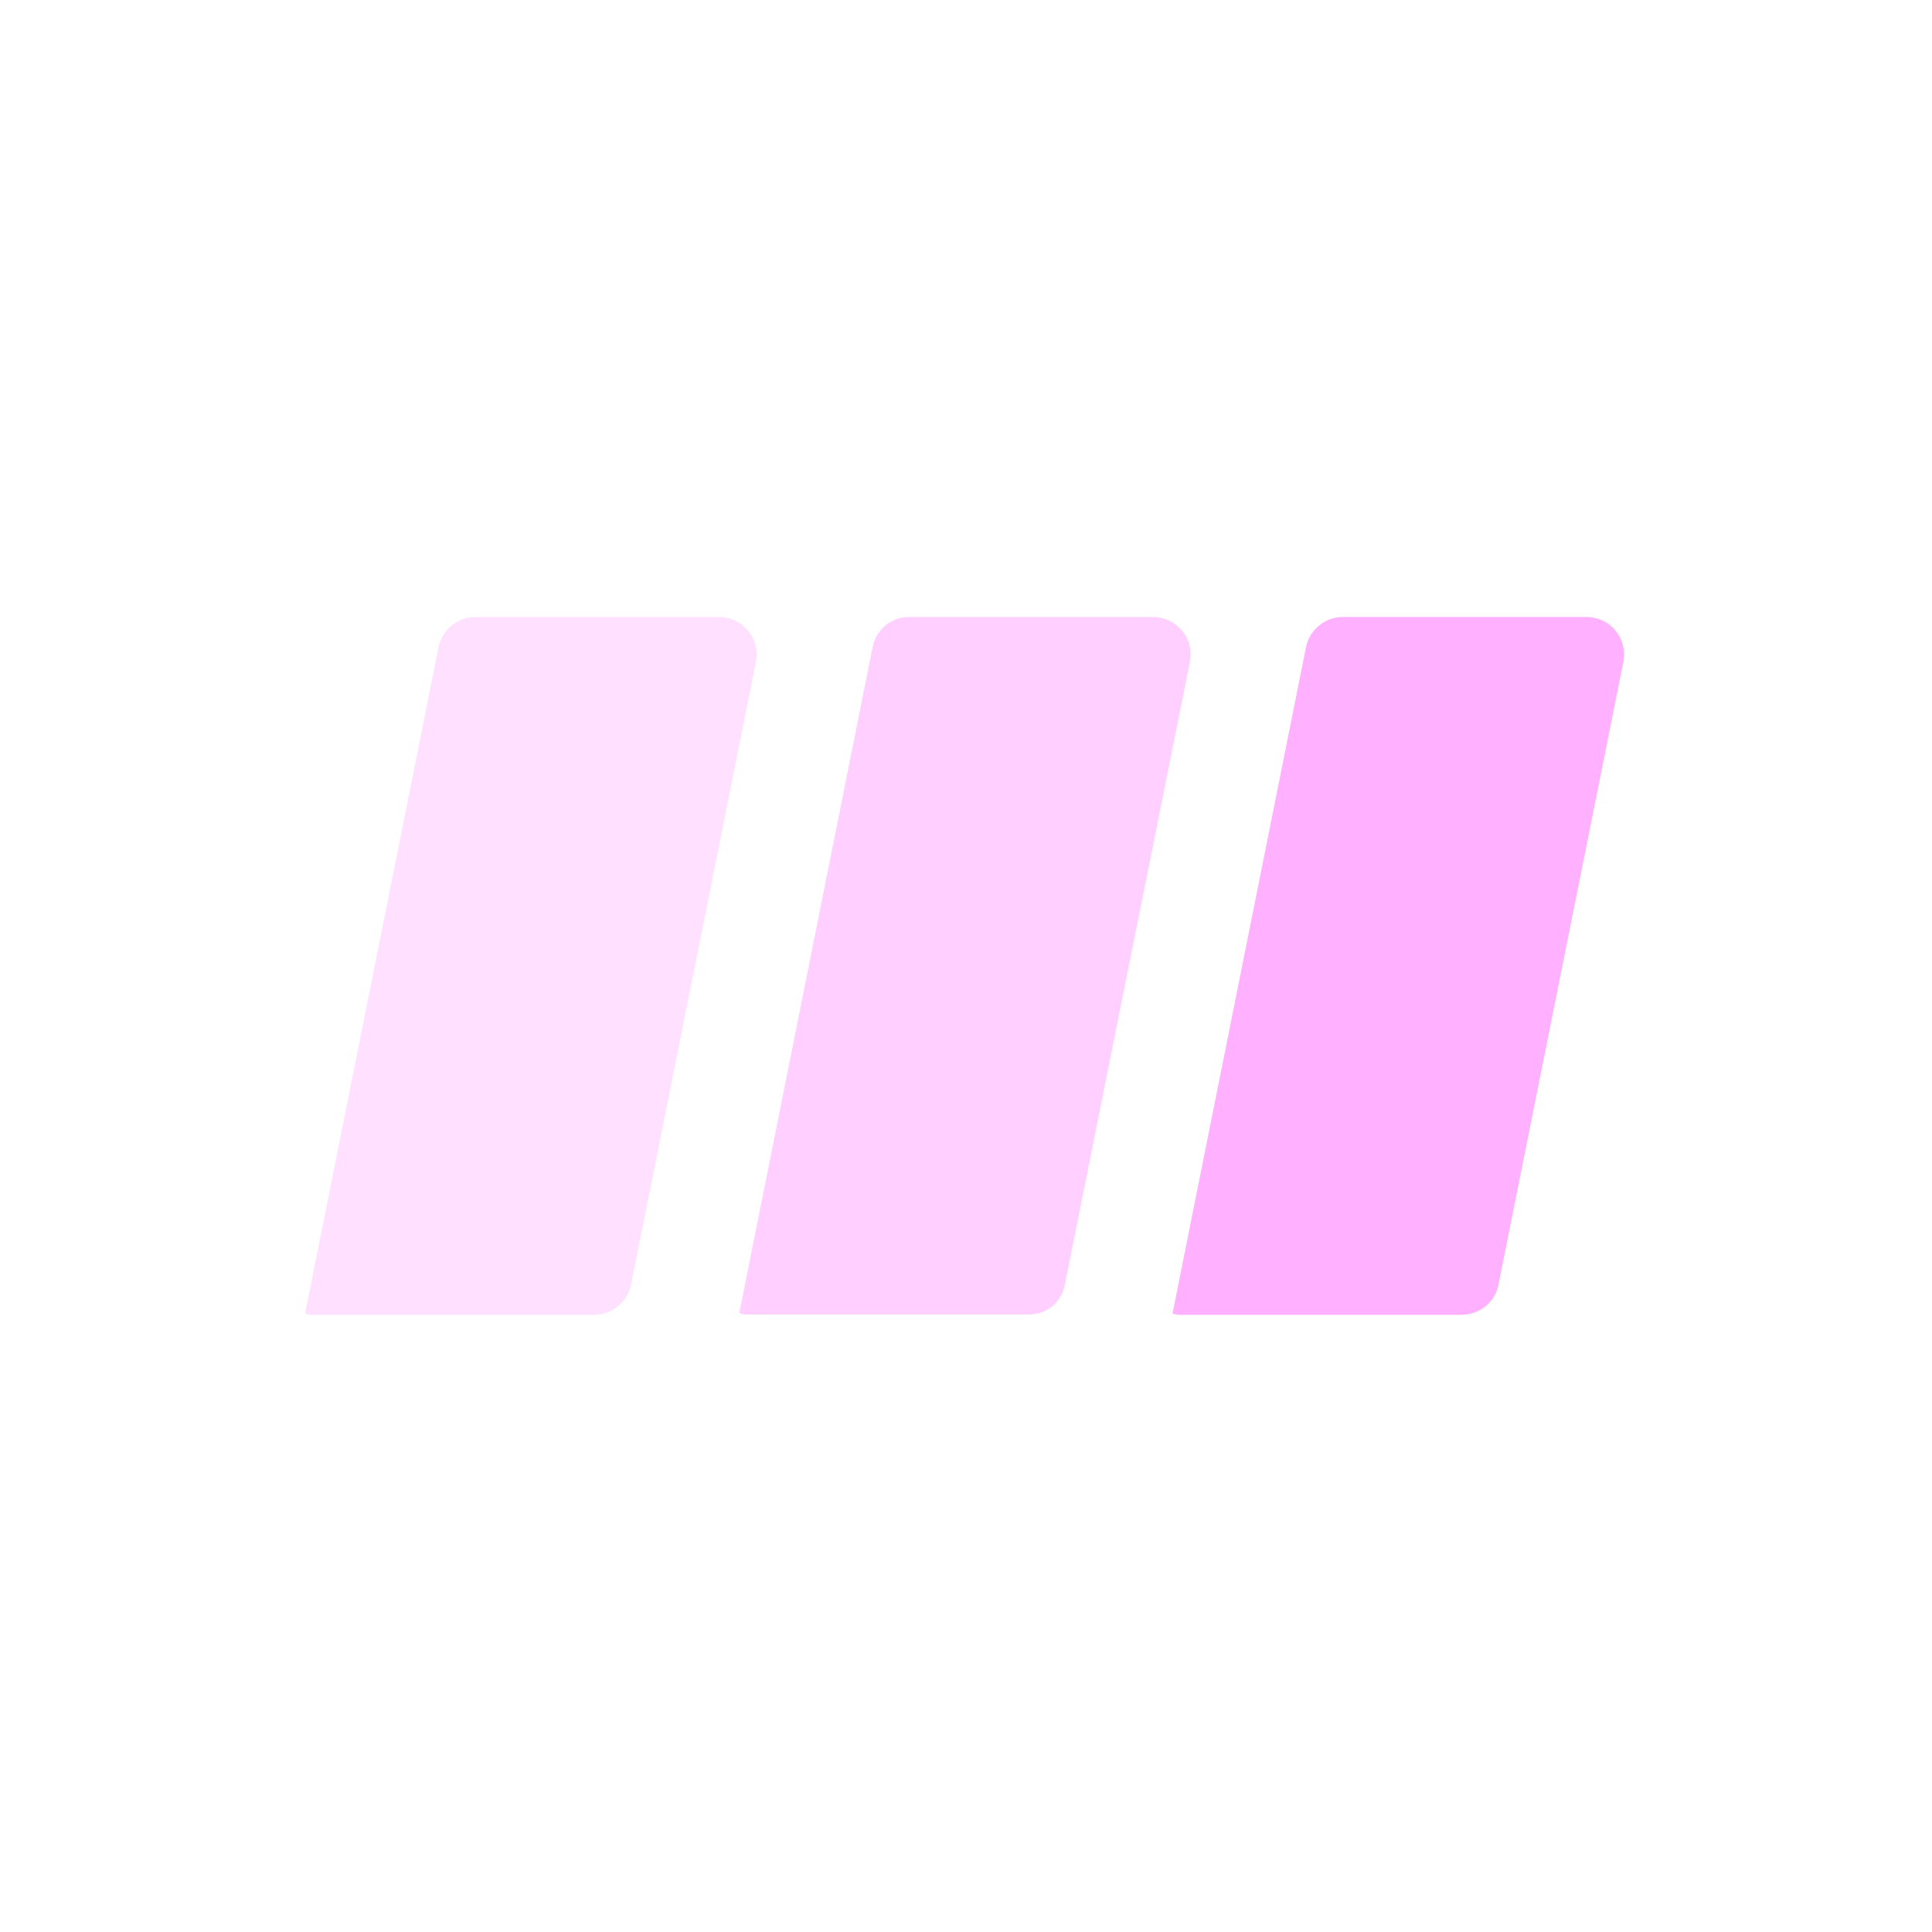 <?xml version="1.0" encoding="utf-8"?>
<!-- Generator: Adobe Illustrator 27.8.0, SVG Export Plug-In . SVG Version: 6.00 Build 0)  -->
<svg version="1.1" id="Layer_1" xmlns="http://www.w3.org/2000/svg" xmlns:xlink="http://www.w3.org/1999/xlink" x="0px" y="0px"
	 viewBox="0 0 1080 1080" style="enable-background:new 0 0 1080 1080;" xml:space="preserve">
<style type="text/css">
	.st0{opacity:0.4;}
	.st1{fill:#FFB1FF;stroke:#FFB1FF;stroke-width:3;stroke-miterlimit:10;}
	.st2{opacity:0.6;}
</style>
<g>
	<g class="st0">
		<path class="st1" d="M351.3,717.7l69.8-348c2.4-12-6.7-23.3-19.2-23.3H265.8c-9.4,0-17.4,6.7-19.2,15.8l-74.3,371l1.3,0.3h158.2
			C341.4,733.5,349.4,726.9,351.3,717.7z"/>
	</g>
	<g class="st2">
		<path class="st1" d="M593.7,718.3l70-348.6c2.4-12-6.7-23.3-19.2-23.3H507.9c-8.8,0-16.6,6.4-18.5,15L415,733l1.3,0.3h158.8
			C584.2,733.5,591.9,727.1,593.7,718.3z"/>
	</g>
	<g>
		<path class="st1" d="M836.2,717.7l69.8-348c2.4-12-6.7-23.3-19.2-23.3H750.7c-9.4,0-17.4,6.7-19.2,15.8l-74.3,371l1.3,0.3h158.2
			C826.5,733.5,834.6,726.9,836.2,717.7z"/>
	</g>
</g>
</svg>
